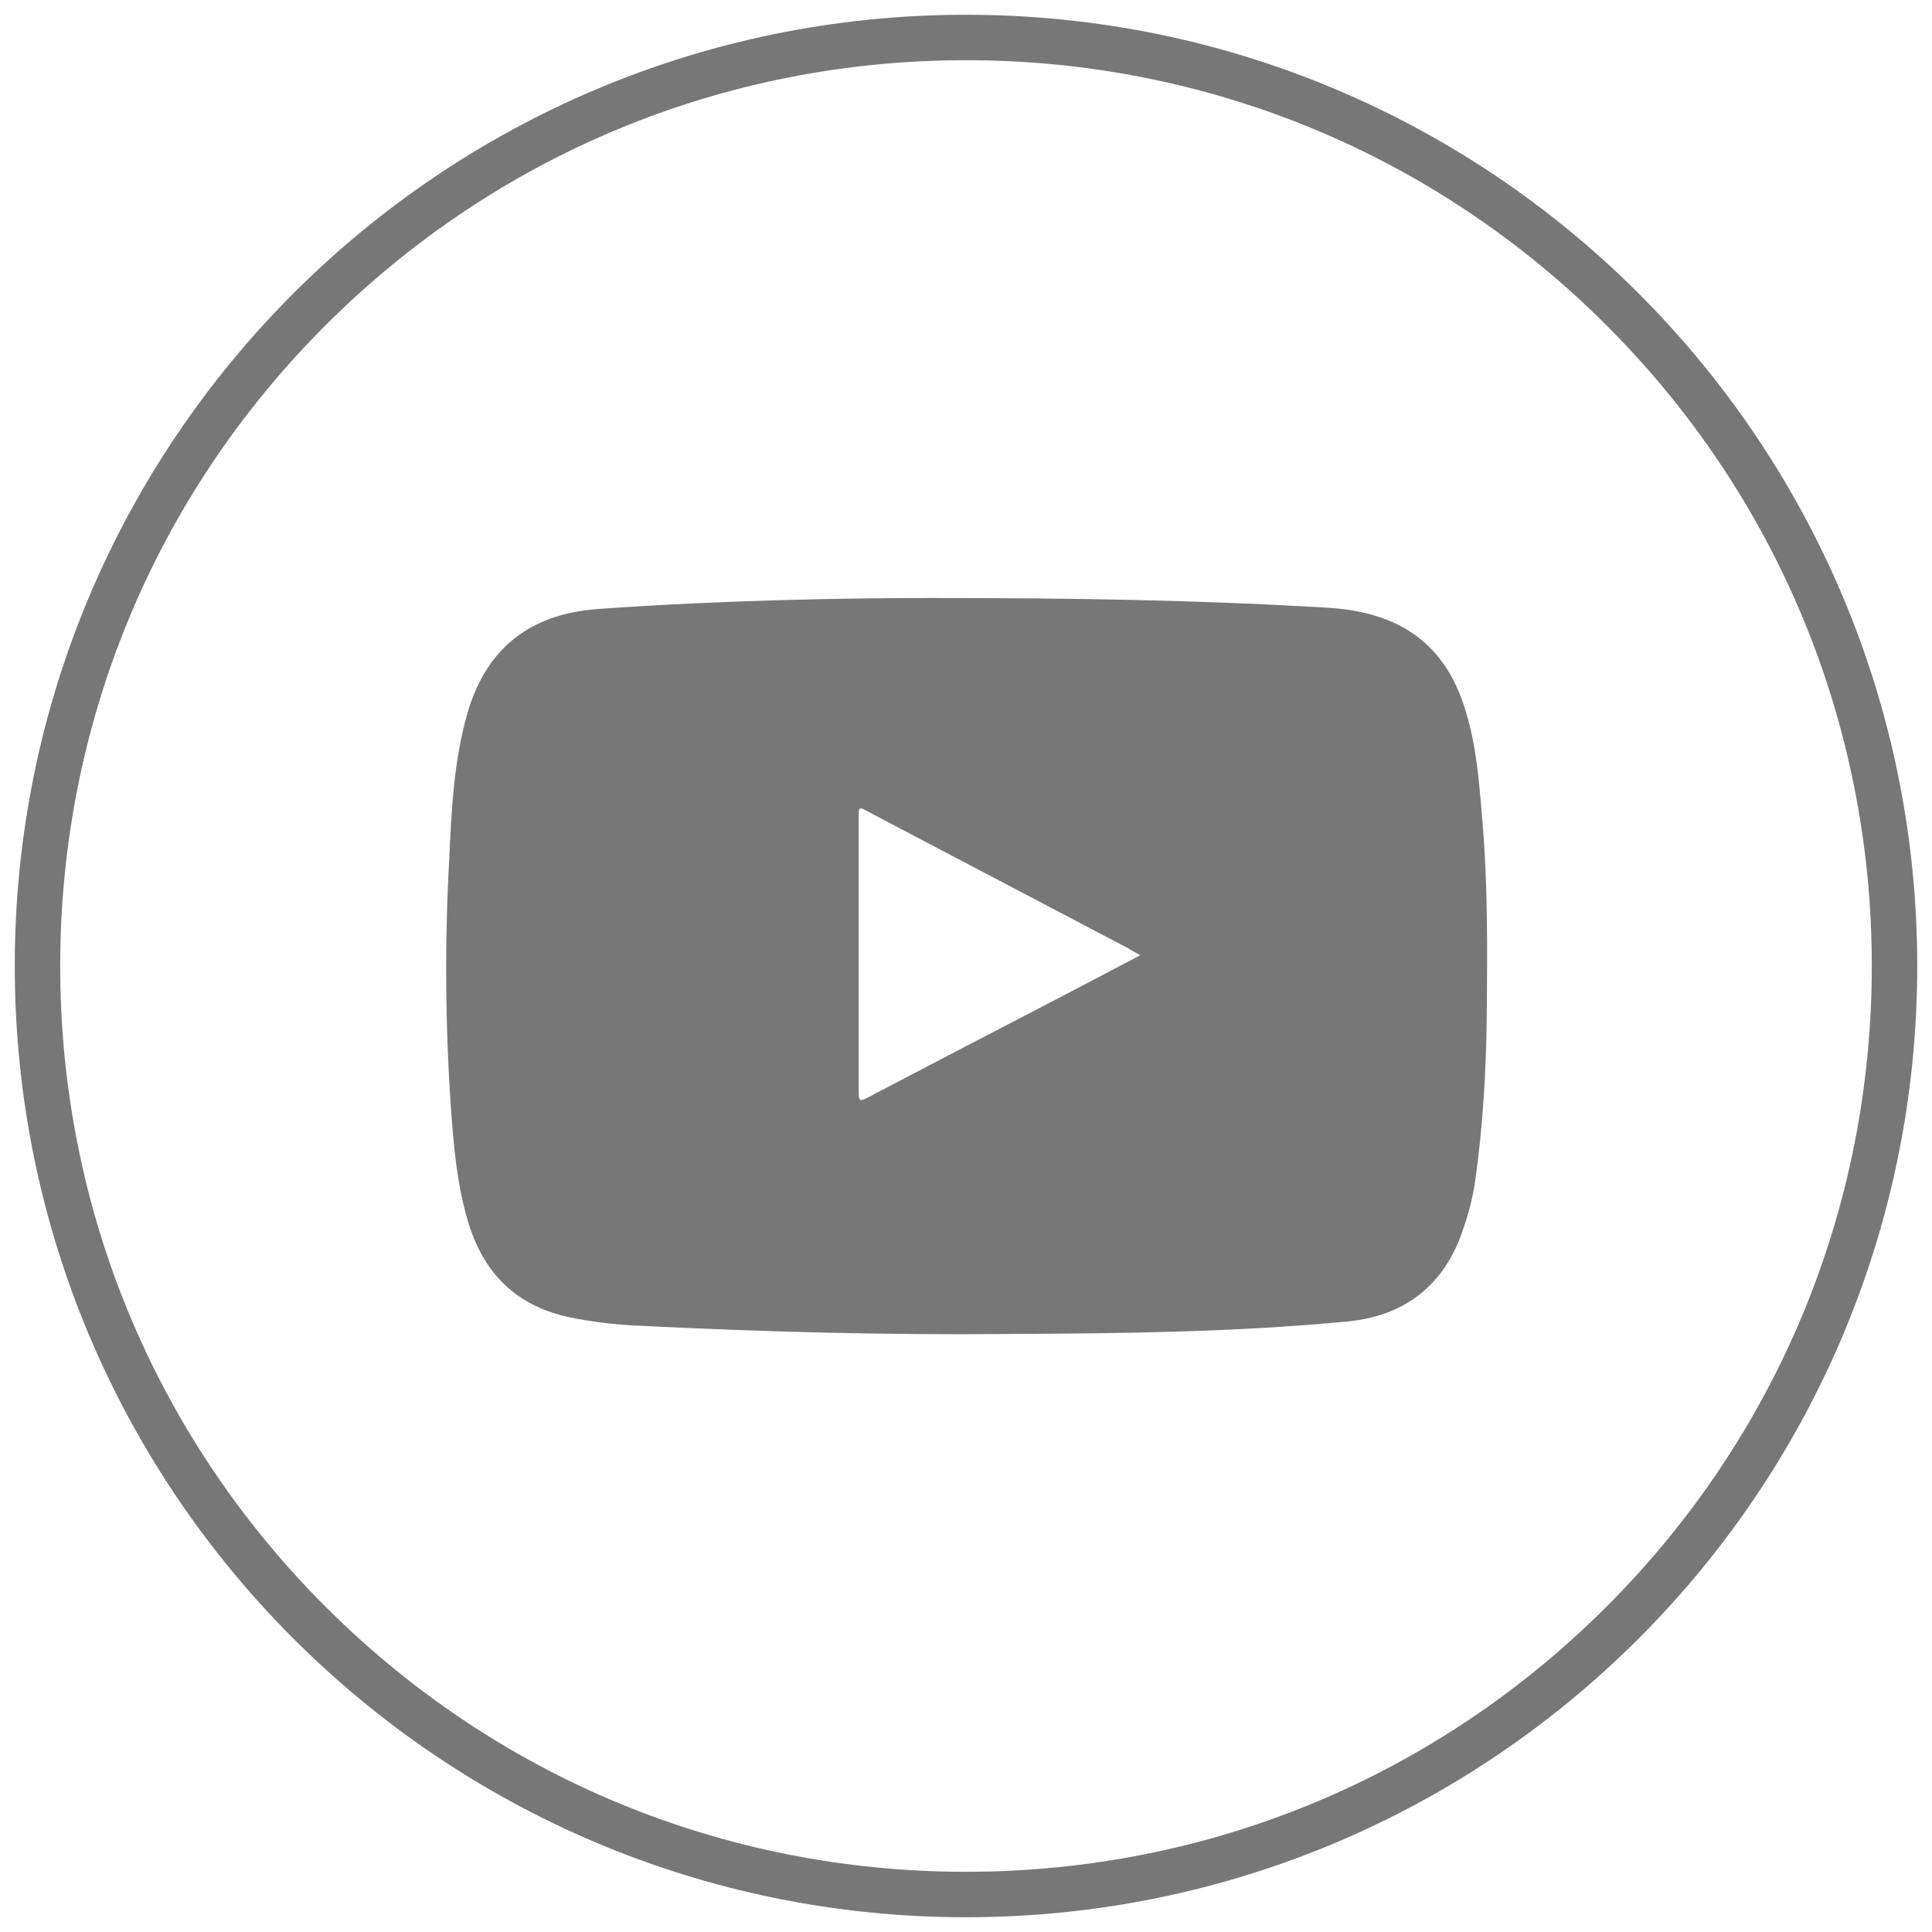 <?xml version="1.0" encoding="utf-8"?>
<!-- Generator: Adobe Illustrator 20.1.0, SVG Export Plug-In . SVG Version: 6.00 Build 0)  -->
<svg version="1.1" id="Camada_1" xmlns="http://www.w3.org/2000/svg" xmlns:xlink="http://www.w3.org/1999/xlink" x="0px" y="0px"
	 viewBox="0 0 340.2 340.2" style="enable-background:new 0 0 340.2 340.2;" xml:space="preserve">
<style type="text/css">
	.st0{fill:#777;}
</style>
<path class="st0" d="M170.1,10.6c42.6,0,82.7,16.6,112.8,46.7c30.1,30.1,46.7,70.2,46.7,112.8s-16.6,82.7-46.7,112.8
	c-30.1,30.1-70.2,46.7-112.8,46.7S87.4,313,57.3,282.9c-30.1-30.1-46.7-70.2-46.7-112.8S27.2,87.4,57.3,57.3
	C87.4,27.2,127.5,10.6,170.1,10.6 M170.1,2.6C77.6,2.6,2.6,77.6,2.6,170.1s75,167.5,167.5,167.5s167.5-75,167.5-167.5
	S262.6,2.6,170.1,2.6L170.1,2.6z"/>
<g id="OXsDzz_1_">
	<g>
		<path class="st0" d="M163.7,105.3c26.4,0,46.4,0.4,66.4,1.5c3.5,0.2,7,0.3,10.5,1.2c9,2.2,14.5,7.8,17.3,16.6
			c2.2,6.8,2.6,13.8,3.2,20.8c0.9,11.1,0.8,22.3,0.7,33.4c-0.1,9.9-0.7,19.8-2.1,29.6c-0.5,3.2-1.4,6.3-2.5,9.3
			c-3.5,9.2-10.4,14.1-20,15c-19.9,1.9-39.9,2.1-59.9,2.2c-21.9,0.2-43.8-0.4-65.6-1.5c-3.9-0.2-7.9-0.7-11.7-1.5
			c-8.9-2-14.6-7.4-17.4-16.2c-2.1-6.7-2.7-13.7-3.2-20.6c-1-14.6-1.1-29.2-0.3-43.8c0.4-8.6,0.8-17.3,3.2-25.7
			c3.6-12.4,12.1-17.7,23.5-18.4C127.1,105.7,148.6,105.3,163.7,105.3z M200.8,168.2c-0.9-0.5-1.5-0.8-2.1-1.2
			c-15.2-8-30.5-16-45.7-24c-1.8-1-1.8-1-1.8,1.1c0,15.9,0,31.7,0,47.6c0,2.4,0,2.4,2.1,1.3c11.8-6.2,23.6-12.3,35.5-18.5
			C192.6,172.5,196.6,170.4,200.8,168.2z"/>
	</g>
</g>
</svg>
